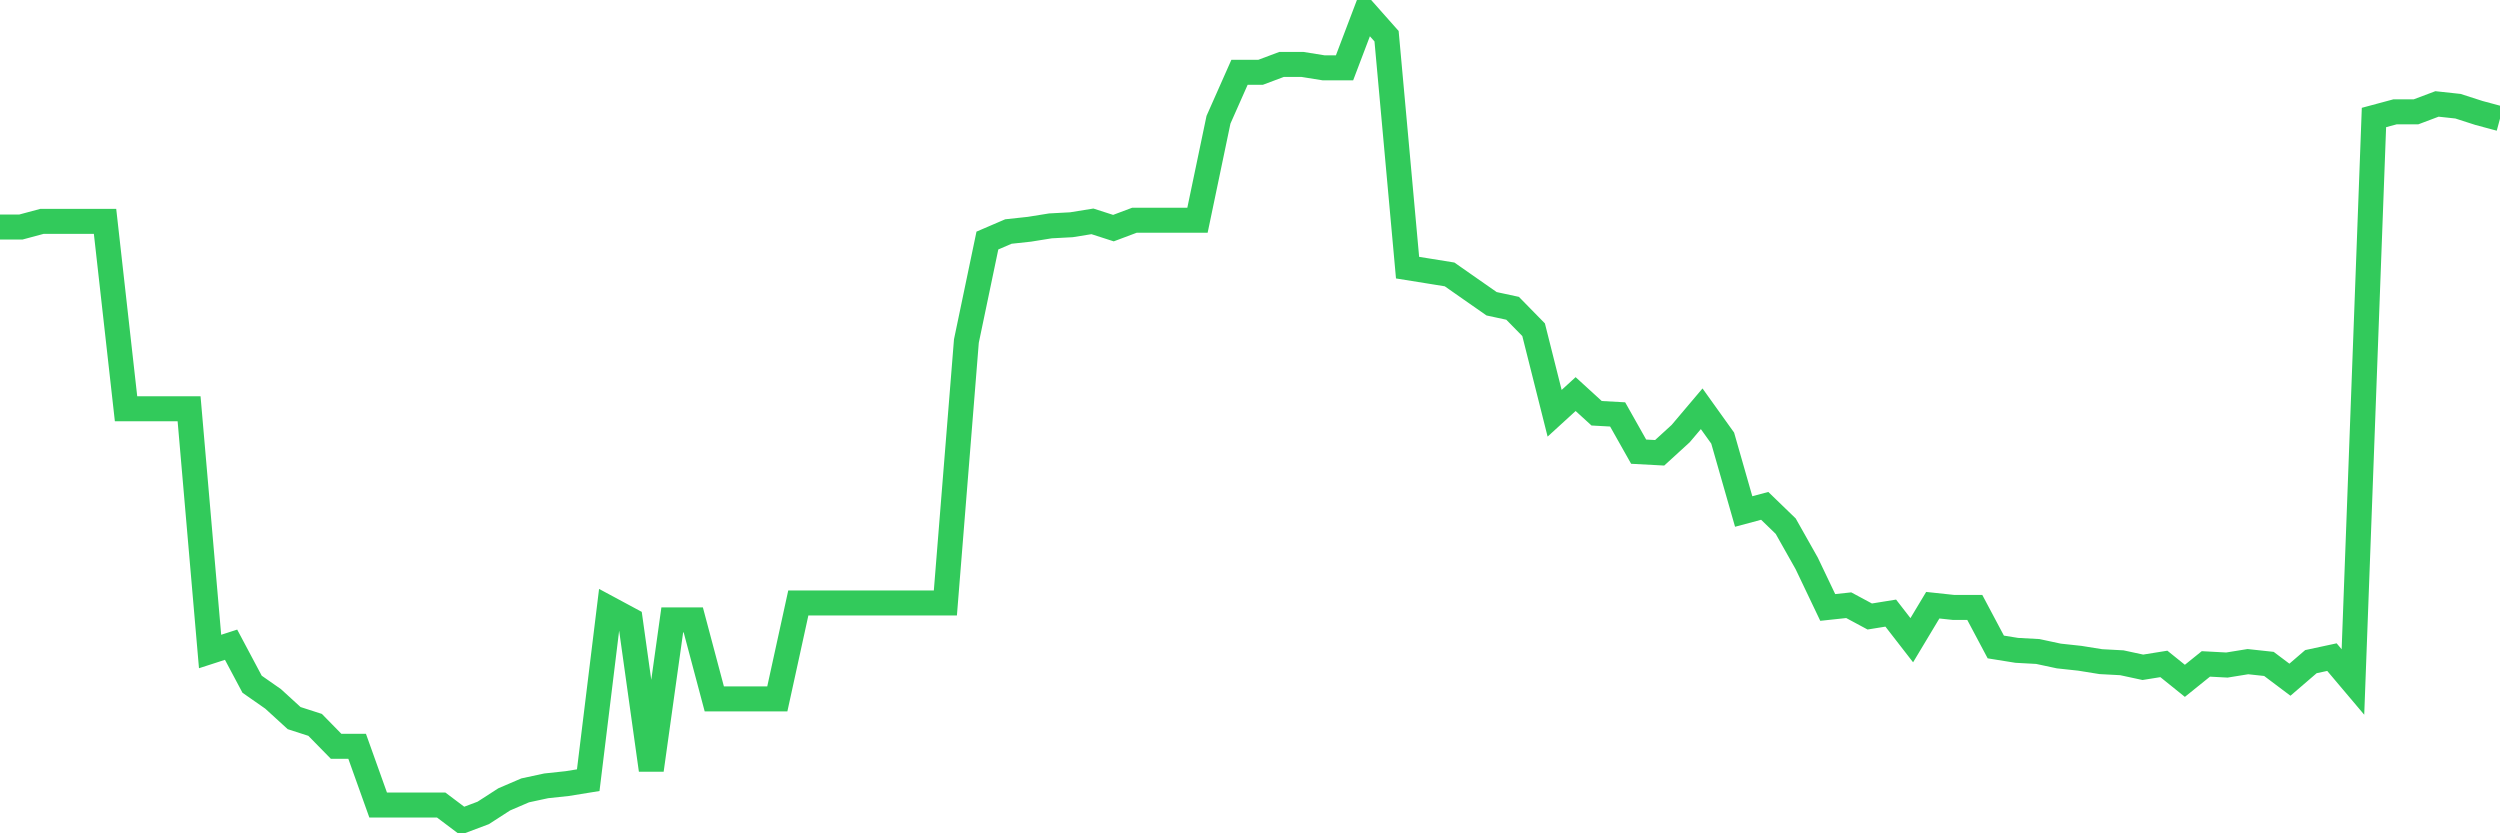 <svg
  xmlns="http://www.w3.org/2000/svg"
  xmlns:xlink="http://www.w3.org/1999/xlink"
  width="120"
  height="40"
  viewBox="0 0 120 40"
  preserveAspectRatio="none"
>
  <polyline
    points="0,10.896 1.008,10.896 2.017,10.625 3.025,10.625 4.034,10.625 5.042,10.625 6.05,19.621 7.059,19.621 8.067,19.621 9.076,19.621 10.084,31.272 11.092,30.946 12.101,32.843 13.109,33.547 14.118,34.469 15.126,34.794 16.134,35.823 17.143,35.823 18.151,38.641 19.16,38.641 20.168,38.641 21.176,38.641 22.185,39.4 23.193,39.021 24.202,38.37 25.21,37.937 26.218,37.72 27.227,37.612 28.235,37.449 29.244,29.212 30.252,29.754 31.261,36.961 32.269,29.754 33.277,29.754 34.286,33.547 35.294,33.547 36.303,33.547 37.311,33.547 38.319,28.941 39.328,28.941 40.336,28.941 41.345,28.941 42.353,28.941 43.361,28.941 44.37,28.941 45.378,28.941 46.387,16.369 47.395,11.546 48.403,11.113 49.412,11.004 50.42,10.842 51.429,10.788 52.437,10.625 53.445,10.95 54.454,10.571 55.462,10.571 56.471,10.571 57.479,10.571 58.487,5.748 59.496,3.472 60.504,3.472 61.513,3.093 62.521,3.093 63.529,3.255 64.538,3.255 65.546,0.6 66.555,1.738 67.563,12.847 68.571,13.009 69.58,13.172 70.588,13.877 71.597,14.581 72.605,14.798 73.613,15.827 74.622,19.837 75.63,18.916 76.639,19.837 77.647,19.892 78.655,21.68 79.664,21.734 80.672,20.813 81.681,19.621 82.689,21.03 83.697,24.552 84.706,24.281 85.714,25.256 86.723,27.045 87.731,29.158 88.739,29.05 89.748,29.592 90.756,29.429 91.765,30.73 92.773,29.05 93.782,29.158 94.79,29.158 95.798,31.055 96.807,31.217 97.815,31.272 98.824,31.488 99.832,31.597 100.84,31.759 101.849,31.813 102.857,32.03 103.866,31.868 104.874,32.68 105.882,31.868 106.891,31.922 107.899,31.759 108.908,31.868 109.916,32.626 110.924,31.759 111.933,31.542 112.941,32.735 113.95,5.64 114.958,5.369 115.966,5.369 116.975,4.989 117.983,5.098 118.992,5.423 120,5.694"
    fill="none"
    stroke="#32ca5b"
    stroke-width="1.2"
  >
  </polyline>
</svg>